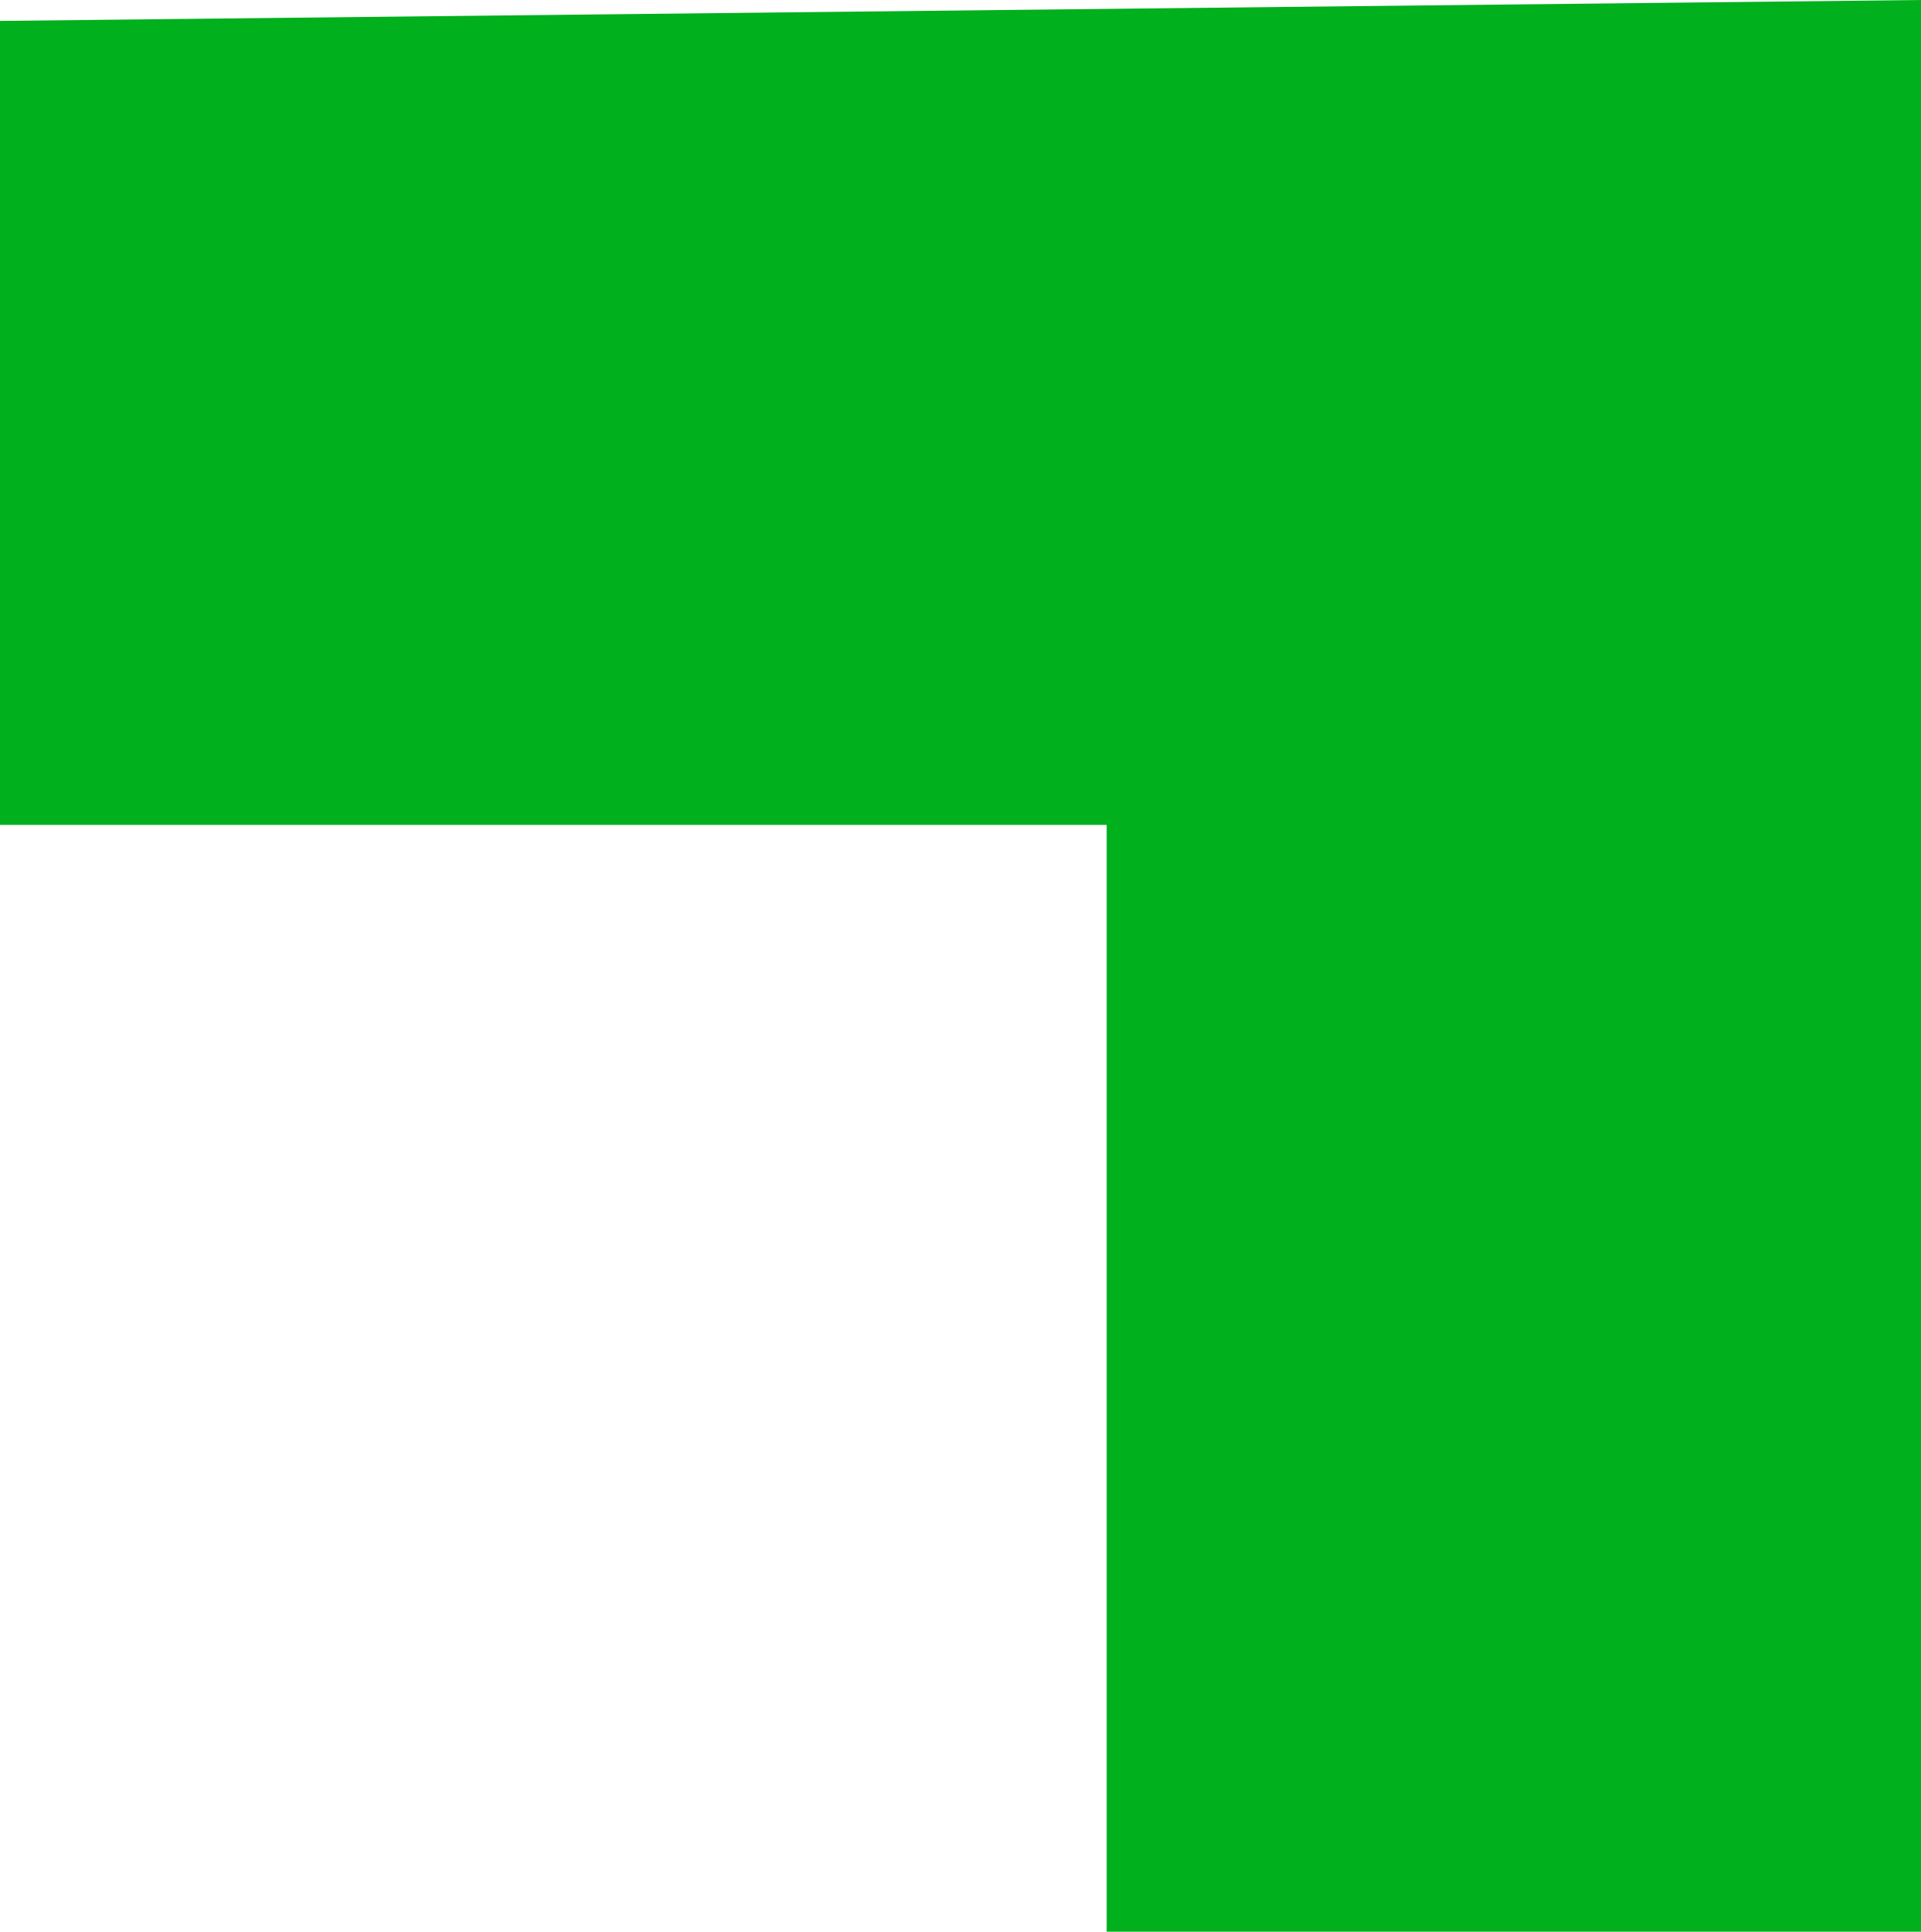 <?xml version="1.0" encoding="UTF-8"?> <!-- Generator: Adobe Illustrator 25.4.0, SVG Export Plug-In . SVG Version: 6.00 Build 0) --> <svg xmlns="http://www.w3.org/2000/svg" xmlns:xlink="http://www.w3.org/1999/xlink" id="Слой_1" x="0px" y="0px" viewBox="0 0 18.4 18.5" style="enable-background:new 0 0 18.4 18.5;" xml:space="preserve"> <style type="text/css"> .st0{fill:#00B01D;} </style> <g> <g id="Слой_1-2"> <path class="st0" d="M18.4,0v18.5h-7.8V7.9H0V0.2L18.4,0z"></path> </g> </g> </svg> 